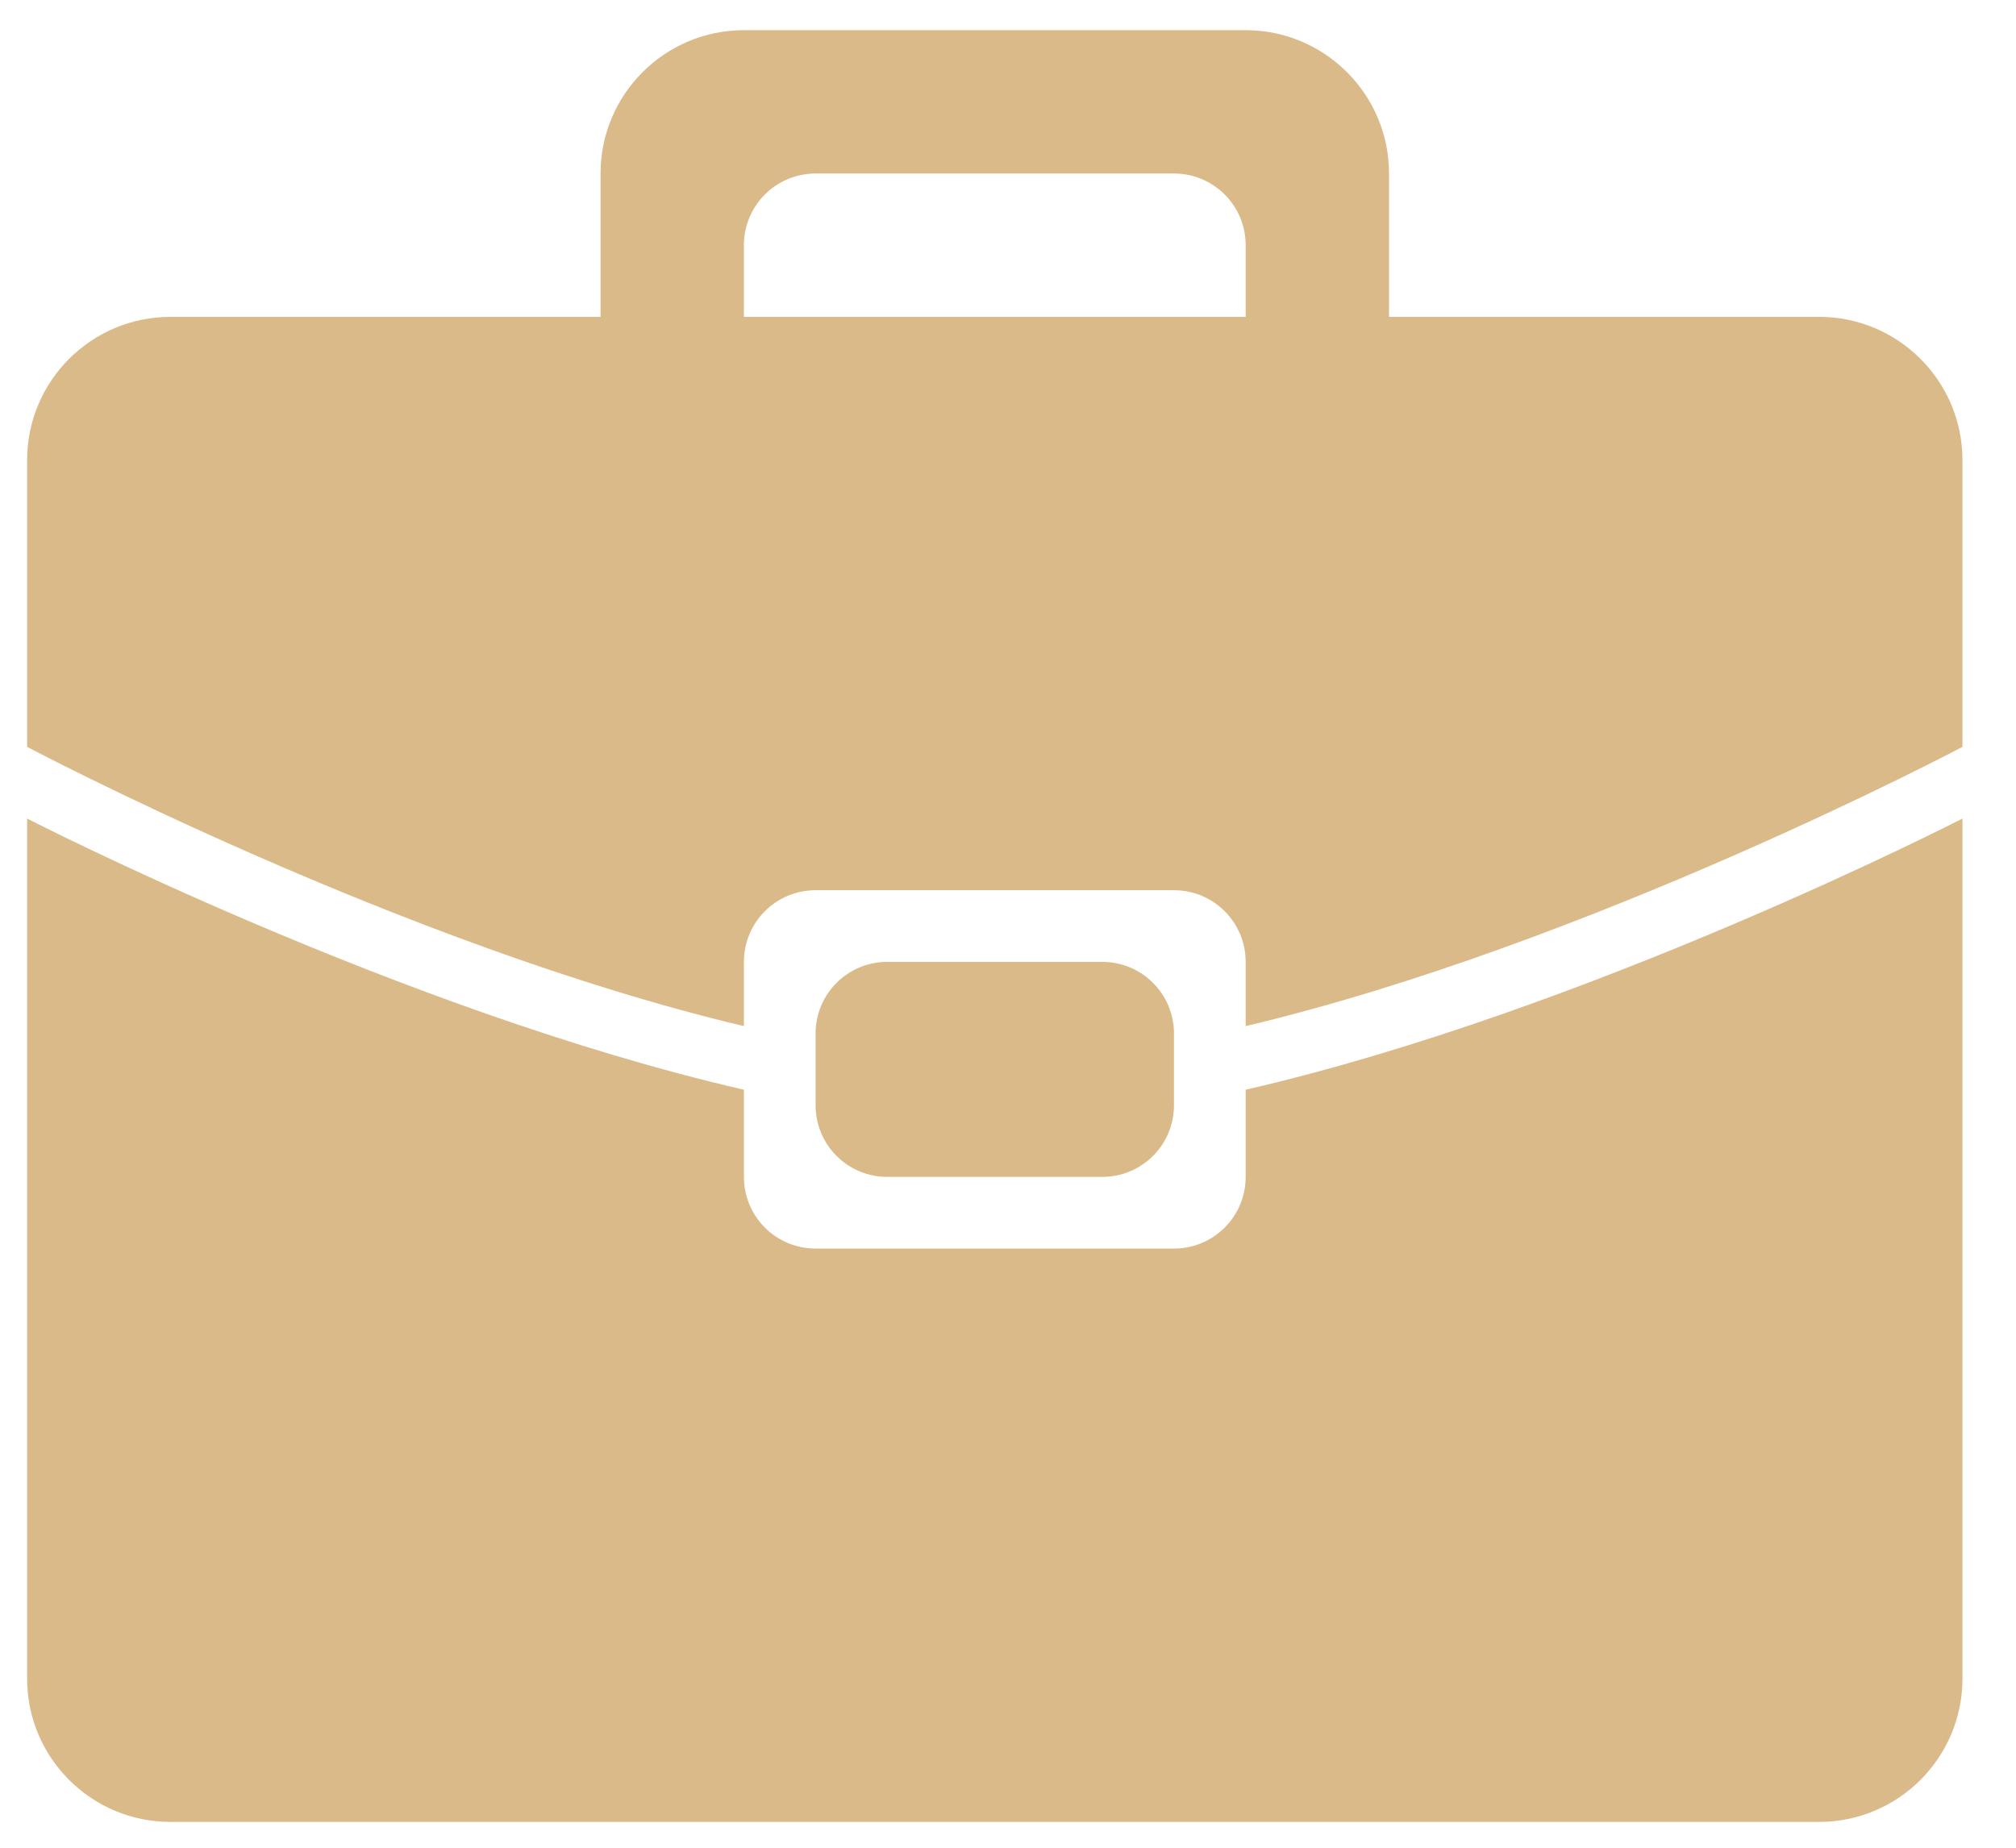 <?xml version="1.0" encoding="UTF-8"?> <svg xmlns="http://www.w3.org/2000/svg" width="36" height="33" viewBox="0 0 36 33" fill="none"> <g clip-path="url(#clip0_8_2637)"> <path d="M32.484 32.539H3.044C1.63 32.539 0.484 31.392 0.484 29.979V14.619C0.484 14.619 7.167 18.056 13.284 19.462V21.019C13.284 21.727 13.857 22.299 14.564 22.299H20.964C21.671 22.299 22.244 21.727 22.244 21.019V19.462C28.36 18.056 35.044 14.619 35.044 14.619V29.979C35.044 31.392 33.898 32.539 32.484 32.539ZM19.684 17.179C20.391 17.179 20.964 17.751 20.964 18.459V19.739C20.964 20.447 20.391 21.019 19.684 21.019H15.844C15.136 21.019 14.564 20.447 14.564 19.739V18.459C14.564 17.751 15.136 17.179 15.844 17.179H19.684ZM22.244 17.179C22.244 16.471 21.671 15.899 20.964 15.899H14.564C13.857 15.899 13.284 16.471 13.284 17.179V18.326C7.167 16.877 0.484 13.339 0.484 13.339V8.219C0.484 6.806 1.63 5.659 3.044 5.659H10.724V3.099C10.724 1.686 11.871 0.539 13.284 0.539H22.244C23.657 0.539 24.804 1.686 24.804 3.099V5.659H32.484C33.898 5.659 35.044 6.806 35.044 8.219V13.339C35.044 13.339 28.36 16.877 22.244 18.326V17.179ZM22.244 4.379C22.244 3.671 21.671 3.099 20.964 3.099H14.564C13.857 3.099 13.284 3.671 13.284 4.379C13.284 5.085 13.284 5.659 13.284 5.659H22.244C22.244 5.659 22.244 5.085 22.244 4.379Z" fill="#DBBA8A"></path> </g> <defs> <clipPath id="clip0_8_2637"> <rect width="34.56" height="32" fill="white" transform="translate(0.484 0.539)"></rect> </clipPath> </defs> </svg> 